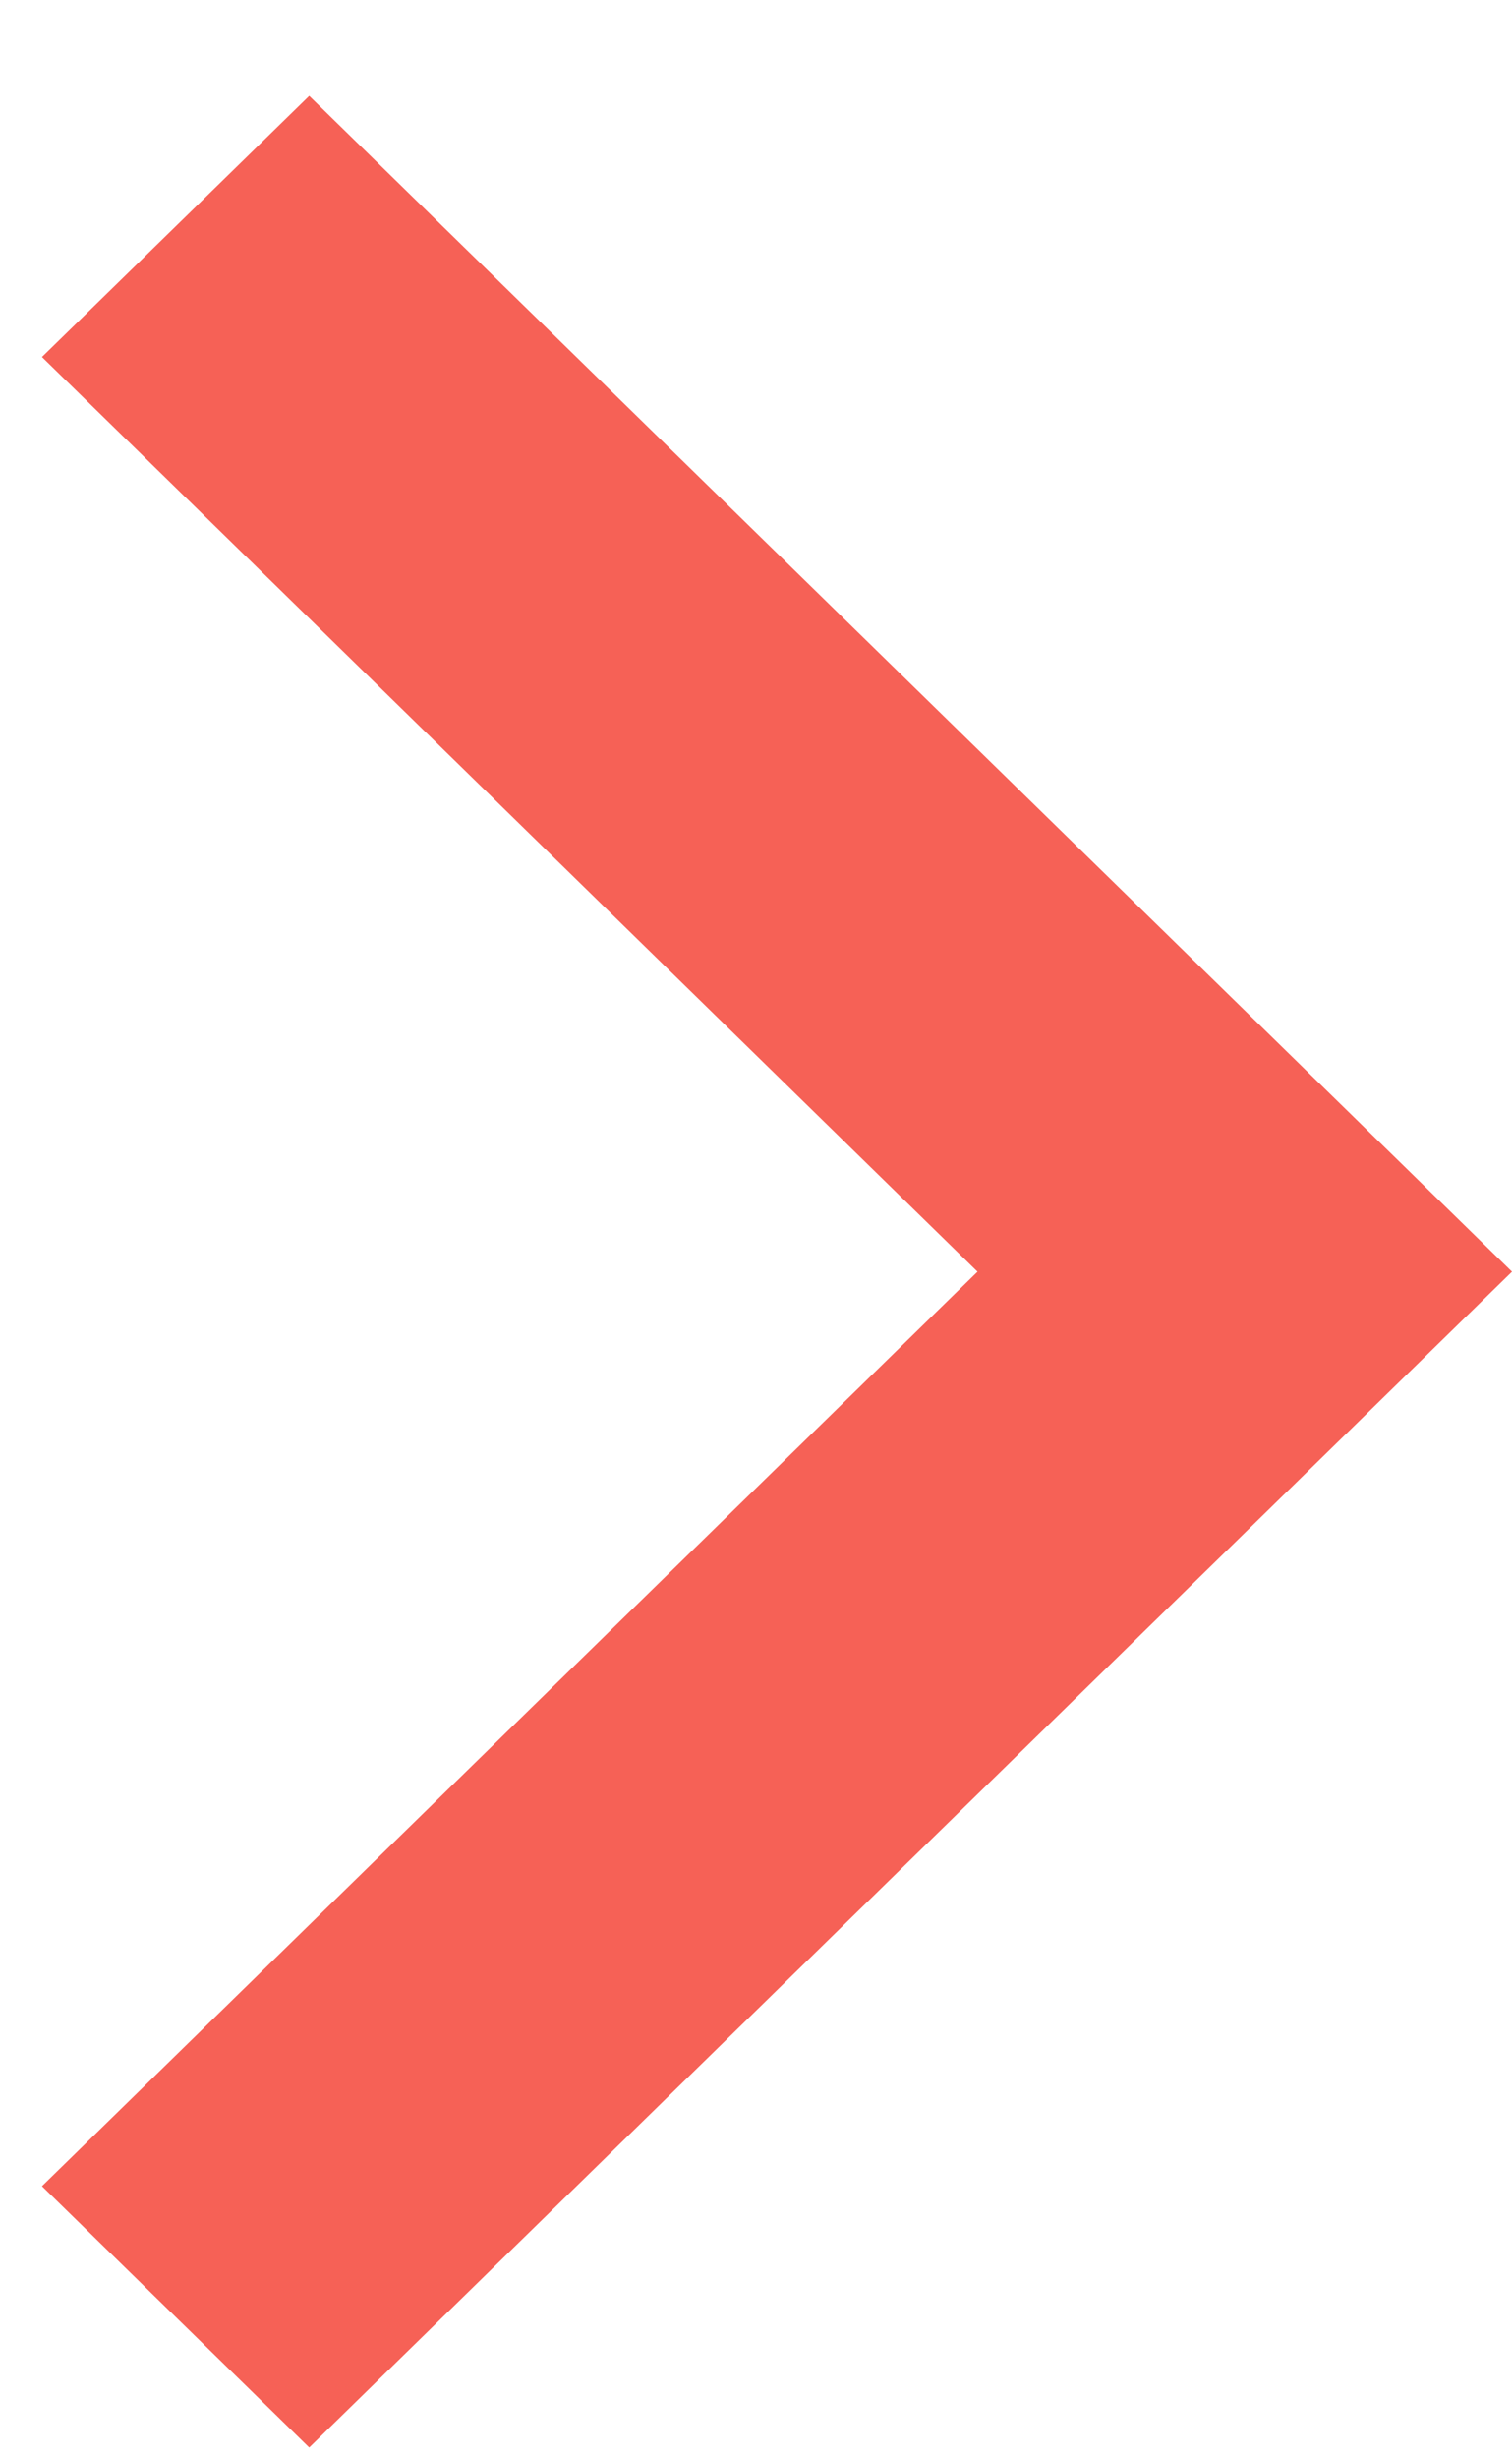 <svg width="8" height="13" viewBox="0 0 8 13" fill="none" xmlns="http://www.w3.org/2000/svg">
<path d="M5.172 6.725L0.222 1.888L1.636 0.507L8 6.725L1.636 12.943L0.222 11.561L5.172 6.725Z" fill="#F66156"/>
</svg>
